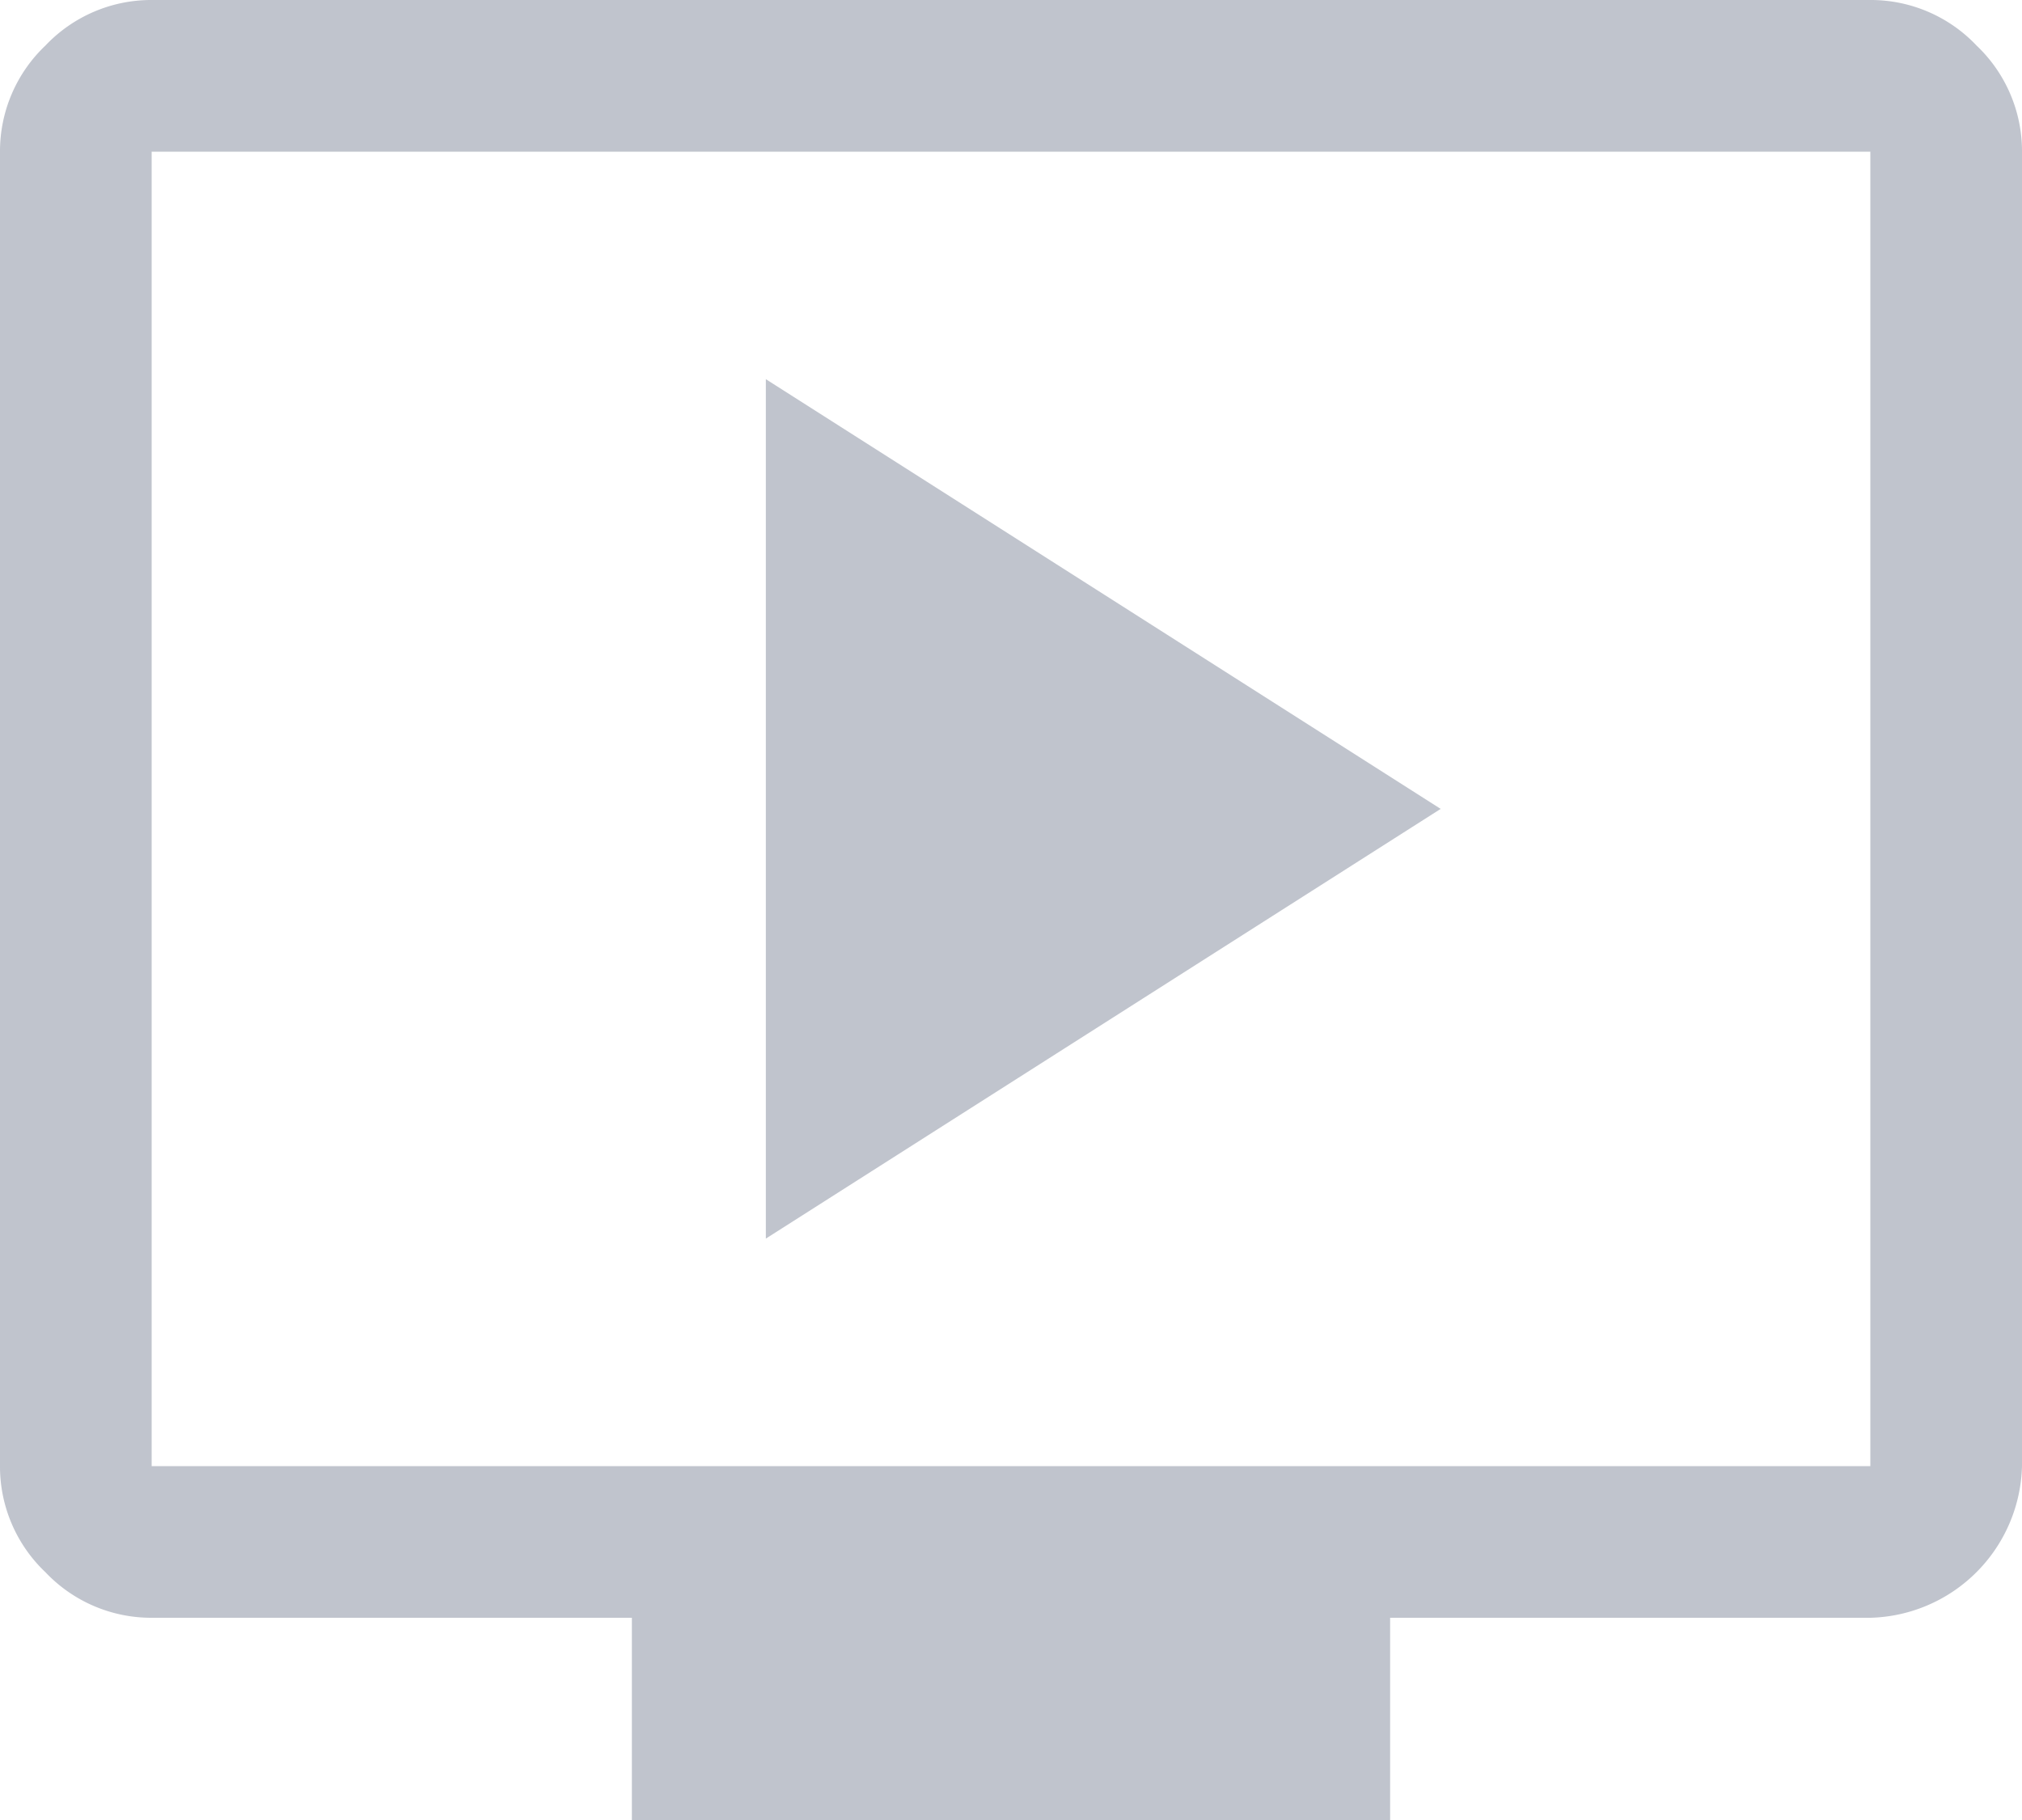 <svg xmlns="http://www.w3.org/2000/svg" viewBox="0 0 40 36"><defs><style>.cls-1{fill:#c0c4cd;}</style></defs><title>soluciones-iconos-videosoluciones-iconos-</title><g id="Capa_2" data-name="Capa 2"><g id="SECCIONES"><g id="S3_HOTSPOT" data-name="S3 HOTSPOT"><path class="cls-1" d="M15.15,24.5,28.5,16,15.15,7.5ZM12.5,36V32H3a2.88,2.88,0,0,1-2.1-.9A2.88,2.88,0,0,1,0,29V3A2.88,2.88,0,0,1,.9.9,2.88,2.88,0,0,1,3,0H37a2.88,2.88,0,0,1,2.1.9A2.88,2.88,0,0,1,40,3V29a3.08,3.08,0,0,1-3,3H27.5v4ZM3,29H37V3H3Zm0,0v0Z"/></g></g></g></svg>